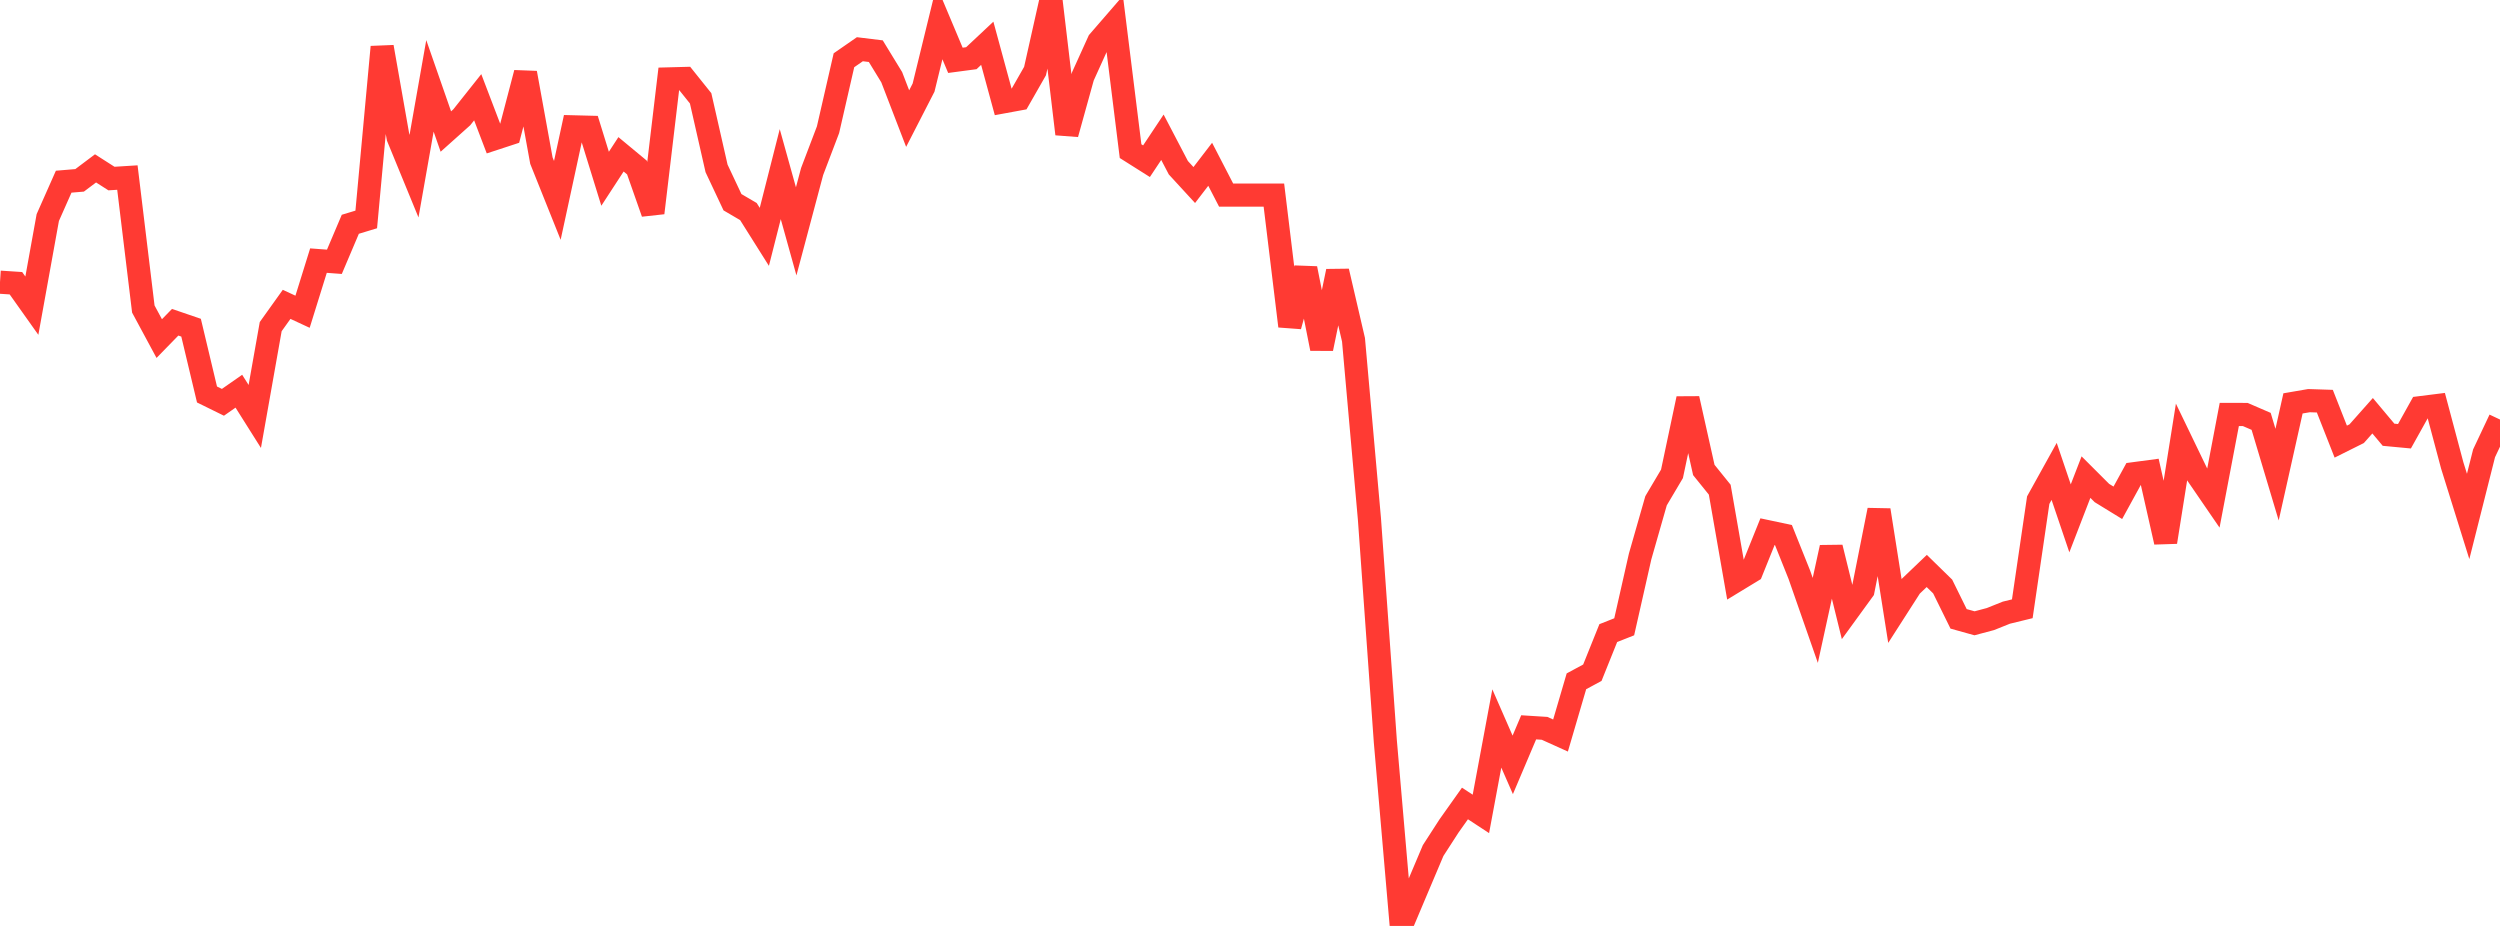 <?xml version="1.0" standalone="no"?>
<!DOCTYPE svg PUBLIC "-//W3C//DTD SVG 1.1//EN" "http://www.w3.org/Graphics/SVG/1.1/DTD/svg11.dtd">

<svg width="135" height="50" viewBox="0 0 135 50" preserveAspectRatio="none" 
  xmlns="http://www.w3.org/2000/svg"
  xmlns:xlink="http://www.w3.org/1999/xlink">


<polyline points="0.0, 15.238 0.86, 15.294 1.72, 16.506 2.58, 11.748 3.439, 9.811 4.299, 9.739 5.159, 9.092 6.019, 9.642 6.879, 9.588 7.739, 16.687 8.599, 18.283 9.459, 17.401 10.318, 17.695 11.178, 21.302 12.038, 21.725 12.898, 21.125 13.758, 22.489 14.618, 17.638 15.478, 16.435 16.338, 16.834 17.197, 14.073 18.057, 14.137 18.917, 12.111 19.777, 11.85 20.637, 2.536 21.497, 7.416 22.357, 9.51 23.217, 4.637 24.076, 7.103 24.936, 6.334 25.796, 5.251 26.656, 7.505 27.516, 7.223 28.376, 3.939 29.236, 8.674 30.096, 10.821 30.955, 6.849 31.815, 6.871 32.675, 9.653 33.535, 8.333 34.395, 9.046 35.255, 11.495 36.115, 4.261 36.975, 4.238 37.834, 5.31 38.694, 9.094 39.554, 10.92 40.414, 11.424 41.274, 12.79 42.134, 9.403 42.994, 12.493 43.854, 9.263 44.713, 7.005 45.573, 3.254 46.433, 2.658 47.293, 2.763 48.153, 4.17 49.013, 6.404 49.873, 4.729 50.732, 1.213 51.592, 3.257 52.452, 3.143 53.312, 2.337 54.172, 5.501 55.032, 5.343 55.892, 3.838 56.752, 0.0 57.611, 7.234 58.471, 4.134 59.331, 2.237 60.191, 1.244 61.051, 8.162 61.911, 8.705 62.771, 7.412 63.631, 9.057 64.49, 9.992 65.35, 8.871 66.21, 10.534 67.07, 10.534 67.93, 10.534 68.79, 10.534 69.65, 17.61 70.51, 14.498 71.369, 18.825 72.229, 14.649 73.089, 18.349 73.949, 28.018 74.809, 40.044 75.669, 50.0 76.529, 47.963 77.389, 45.93 78.248, 44.6 79.108, 43.387 79.968, 43.951 80.828, 39.337 81.688, 41.303 82.548, 39.276 83.408, 39.33 84.268, 39.719 85.127, 36.79 85.987, 36.327 86.847, 34.187 87.707, 33.847 88.567, 30.047 89.427, 27.04 90.287, 25.588 91.146, 21.528 92.006, 25.378 92.866, 26.444 93.726, 31.367 94.586, 30.844 95.446, 28.71 96.306, 28.893 97.166, 31.041 98.025, 33.502 98.885, 29.563 99.745, 33.058 100.605, 31.875 101.465, 27.546 102.325, 32.995 103.185, 31.654 104.045, 30.832 104.904, 31.671 105.764, 33.418 106.624, 33.658 107.484, 33.429 108.344, 33.084 109.204, 32.874 110.064, 27.007 110.924, 25.455 111.783, 27.991 112.643, 25.764 113.503, 26.623 114.363, 27.151 115.223, 25.581 116.083, 25.466 116.943, 29.27 117.803, 23.865 118.662, 25.646 119.522, 26.9 120.382, 22.38 121.242, 22.382 122.102, 22.754 122.962, 25.63 123.822, 21.783 124.682, 21.635 125.541, 21.663 126.401, 23.848 127.261, 23.419 128.121, 22.45 128.981, 23.476 129.841, 23.557 130.701, 22.014 131.561, 21.906 132.42, 25.131 133.28, 27.888 134.14, 24.478 135.0, 22.655" fill="none" stroke="#ff3a33" stroke-width="1.25"/>

</svg>